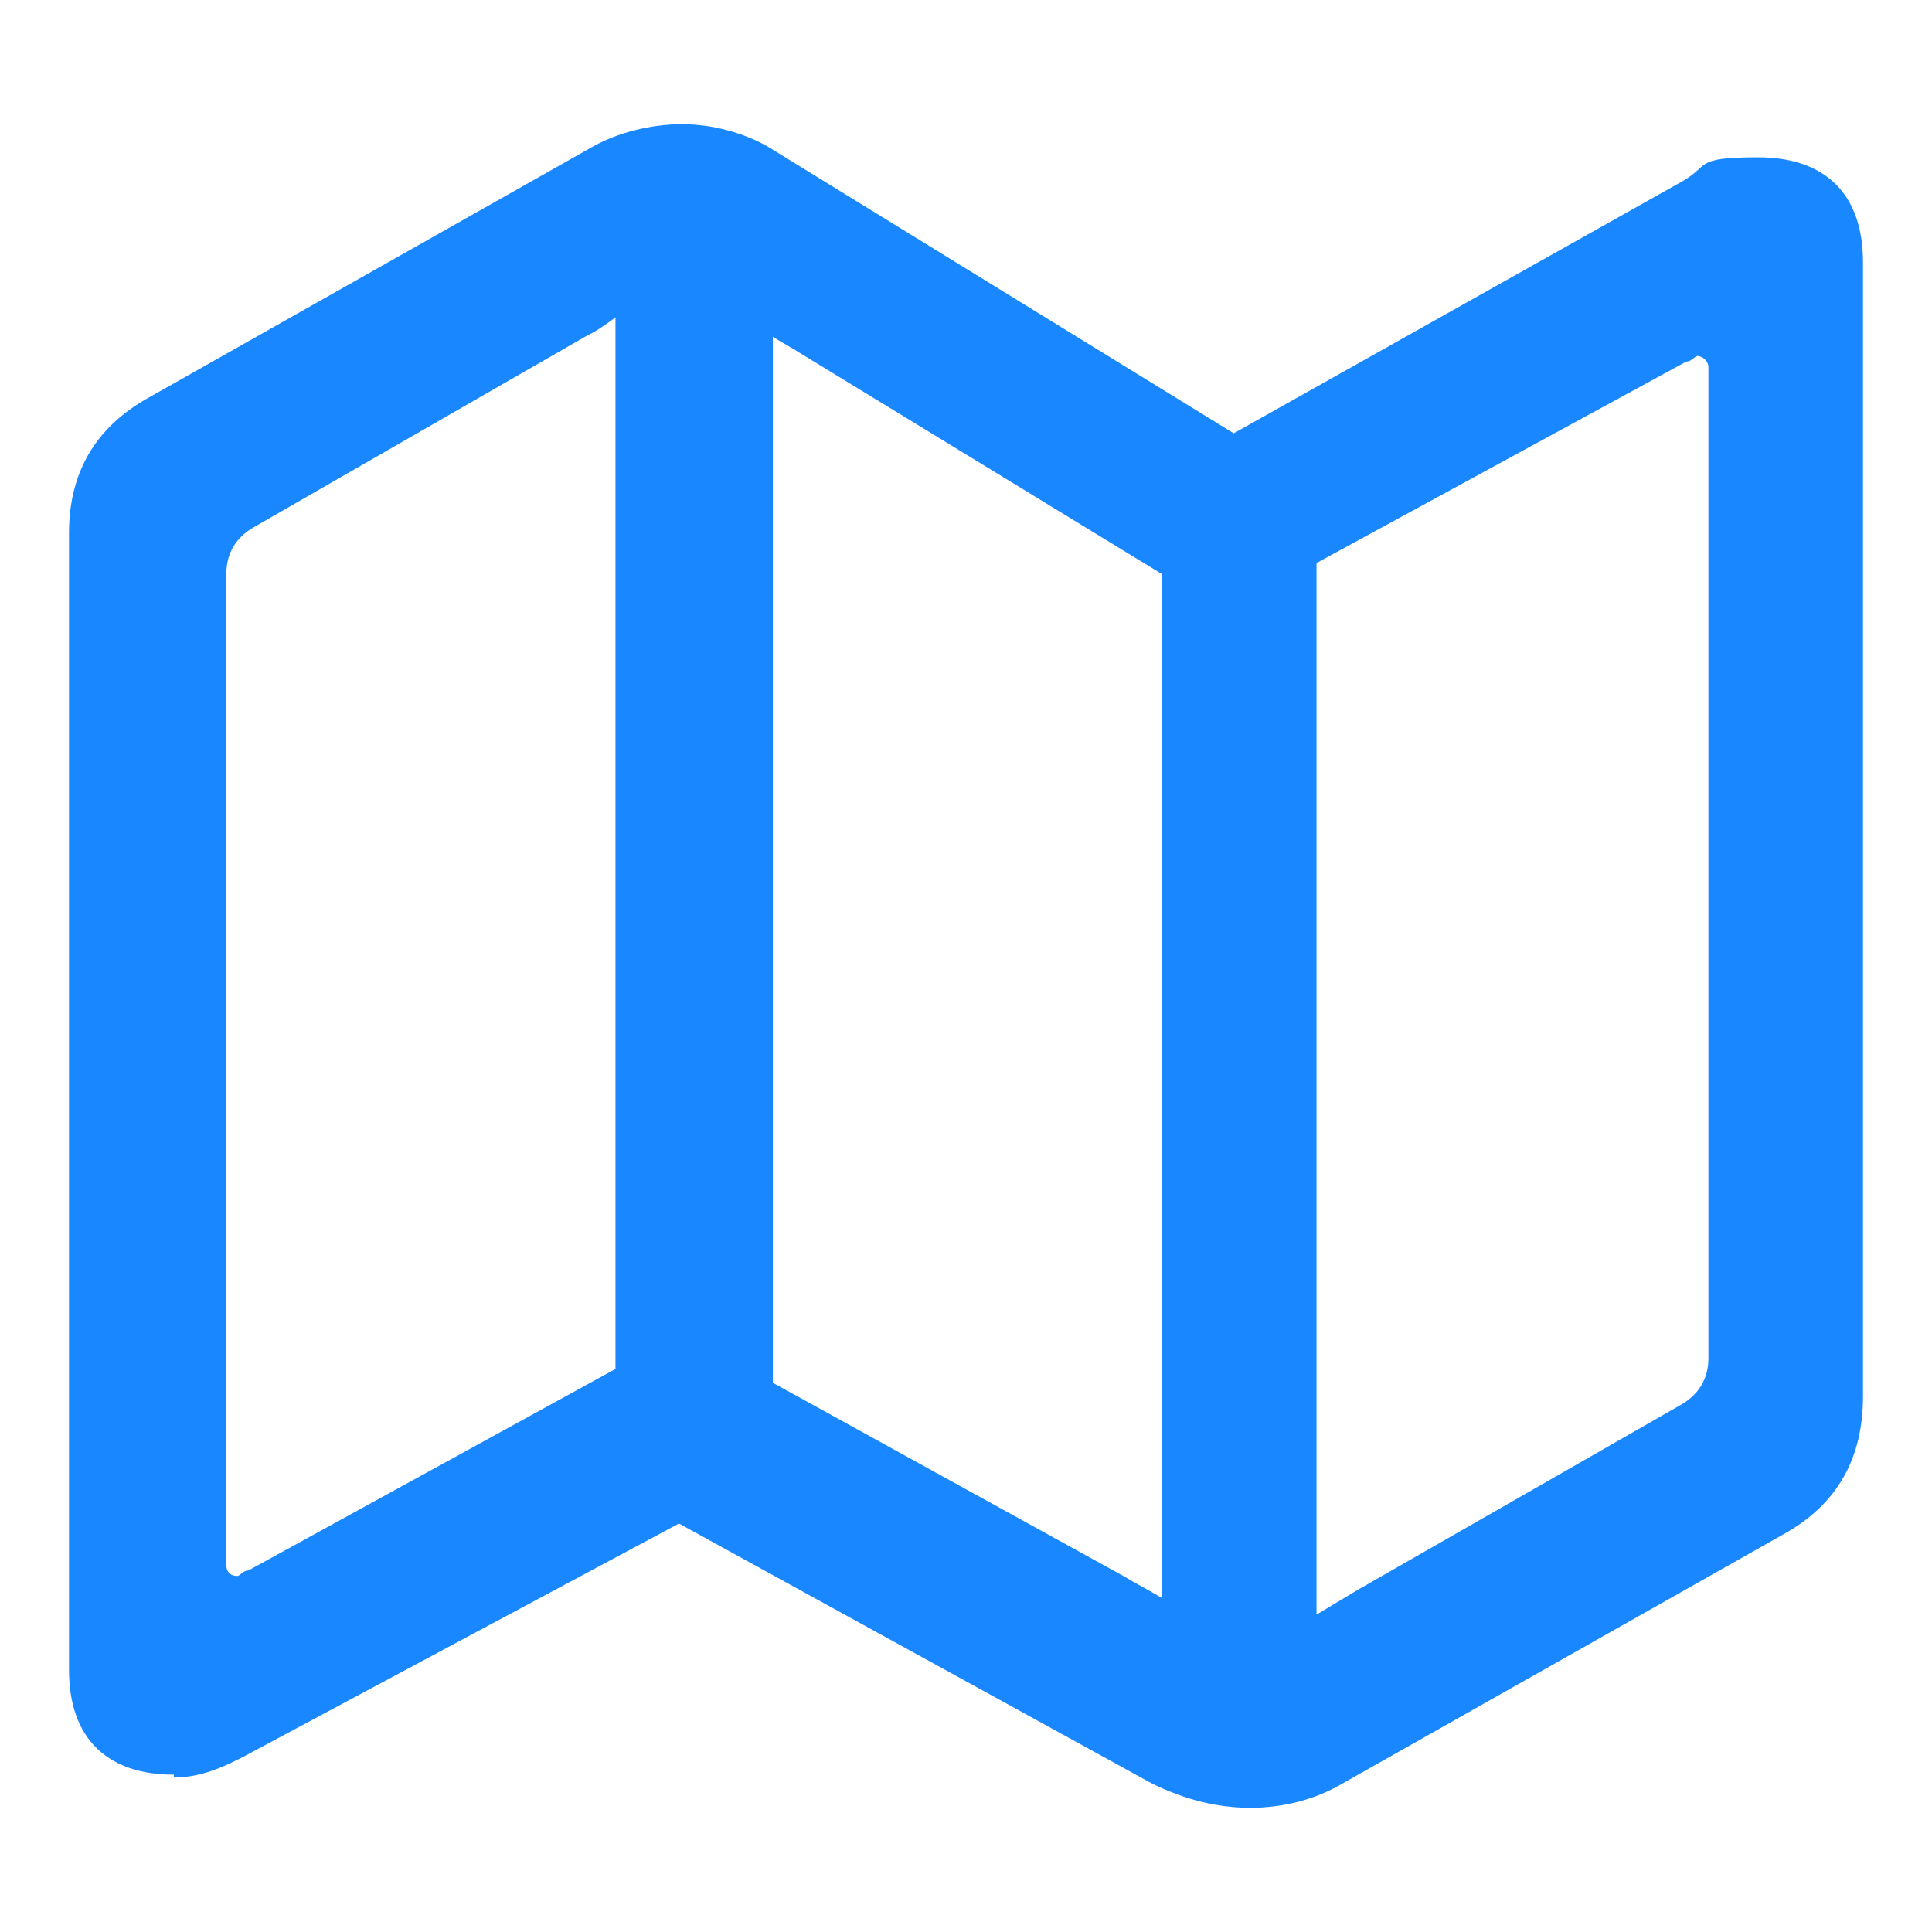 <?xml version="1.0" encoding="UTF-8"?>
<svg id="Layer_1" xmlns="http://www.w3.org/2000/svg" version="1.1" viewBox="0 0 70 70">
  <!-- Generator: Adobe Illustrator 29.8.2, SVG Export Plug-In . SVG Version: 2.1.1 Build 3)  -->
  <defs>
    <style>
      .st0 {
        fill-opacity: .9;
      }

      .st0, .st1 {
        fill: #007aff;
      }

      .st2, .st1 {
        fill-opacity: 0;
      }
    </style>
  </defs>
  <rect class="st2" x="3.3" y="-.4" width="63.1" height="70"/>
  <g>
    <rect class="st1" x="2.5" y="4.5" width="64.9" height="61.1"/>
    <path class="st0" d="M6.3,64.4c.9,0,1.7-.3,2.8-.9l15.5-8.3,17.1,9.4c1.2.6,2.4.9,3.6.9s2.3-.3,3.2-.8l16.1-9.1c2-1.1,2.9-2.8,2.9-5V9.5c0-2.5-1.4-3.8-3.8-3.8s-1.7.3-2.8.9l-16.2,9.1L27.8,5.3c-.9-.5-2-.8-3.1-.8s-2.3.3-3.2.8L5.4,14.4c-2,1.1-2.9,2.8-2.9,4.9v41.2c0,2.5,1.4,3.8,3.8,3.8ZM22.3,49.6l-13.3,7.3c-.2,0-.3.2-.4.2-.3,0-.4-.2-.4-.4V20.8c0-.7.3-1.3,1-1.7l12-6.9c.4-.2.7-.4,1.1-.7v38.2ZM28,50.2V12.2c.3.2.7.4,1,.6l13.1,8v37.1c-.5-.3-.9-.5-1.4-.8l-12.7-7ZM47.7,58.6V20.4l13.4-7.3c.2,0,.3-.2.4-.2.2,0,.4.2.4.4v35.9c0,.7-.3,1.3-1,1.7l-11.7,6.7c-.5.3-1,.6-1.5.9Z"/>
  </g>
</svg>